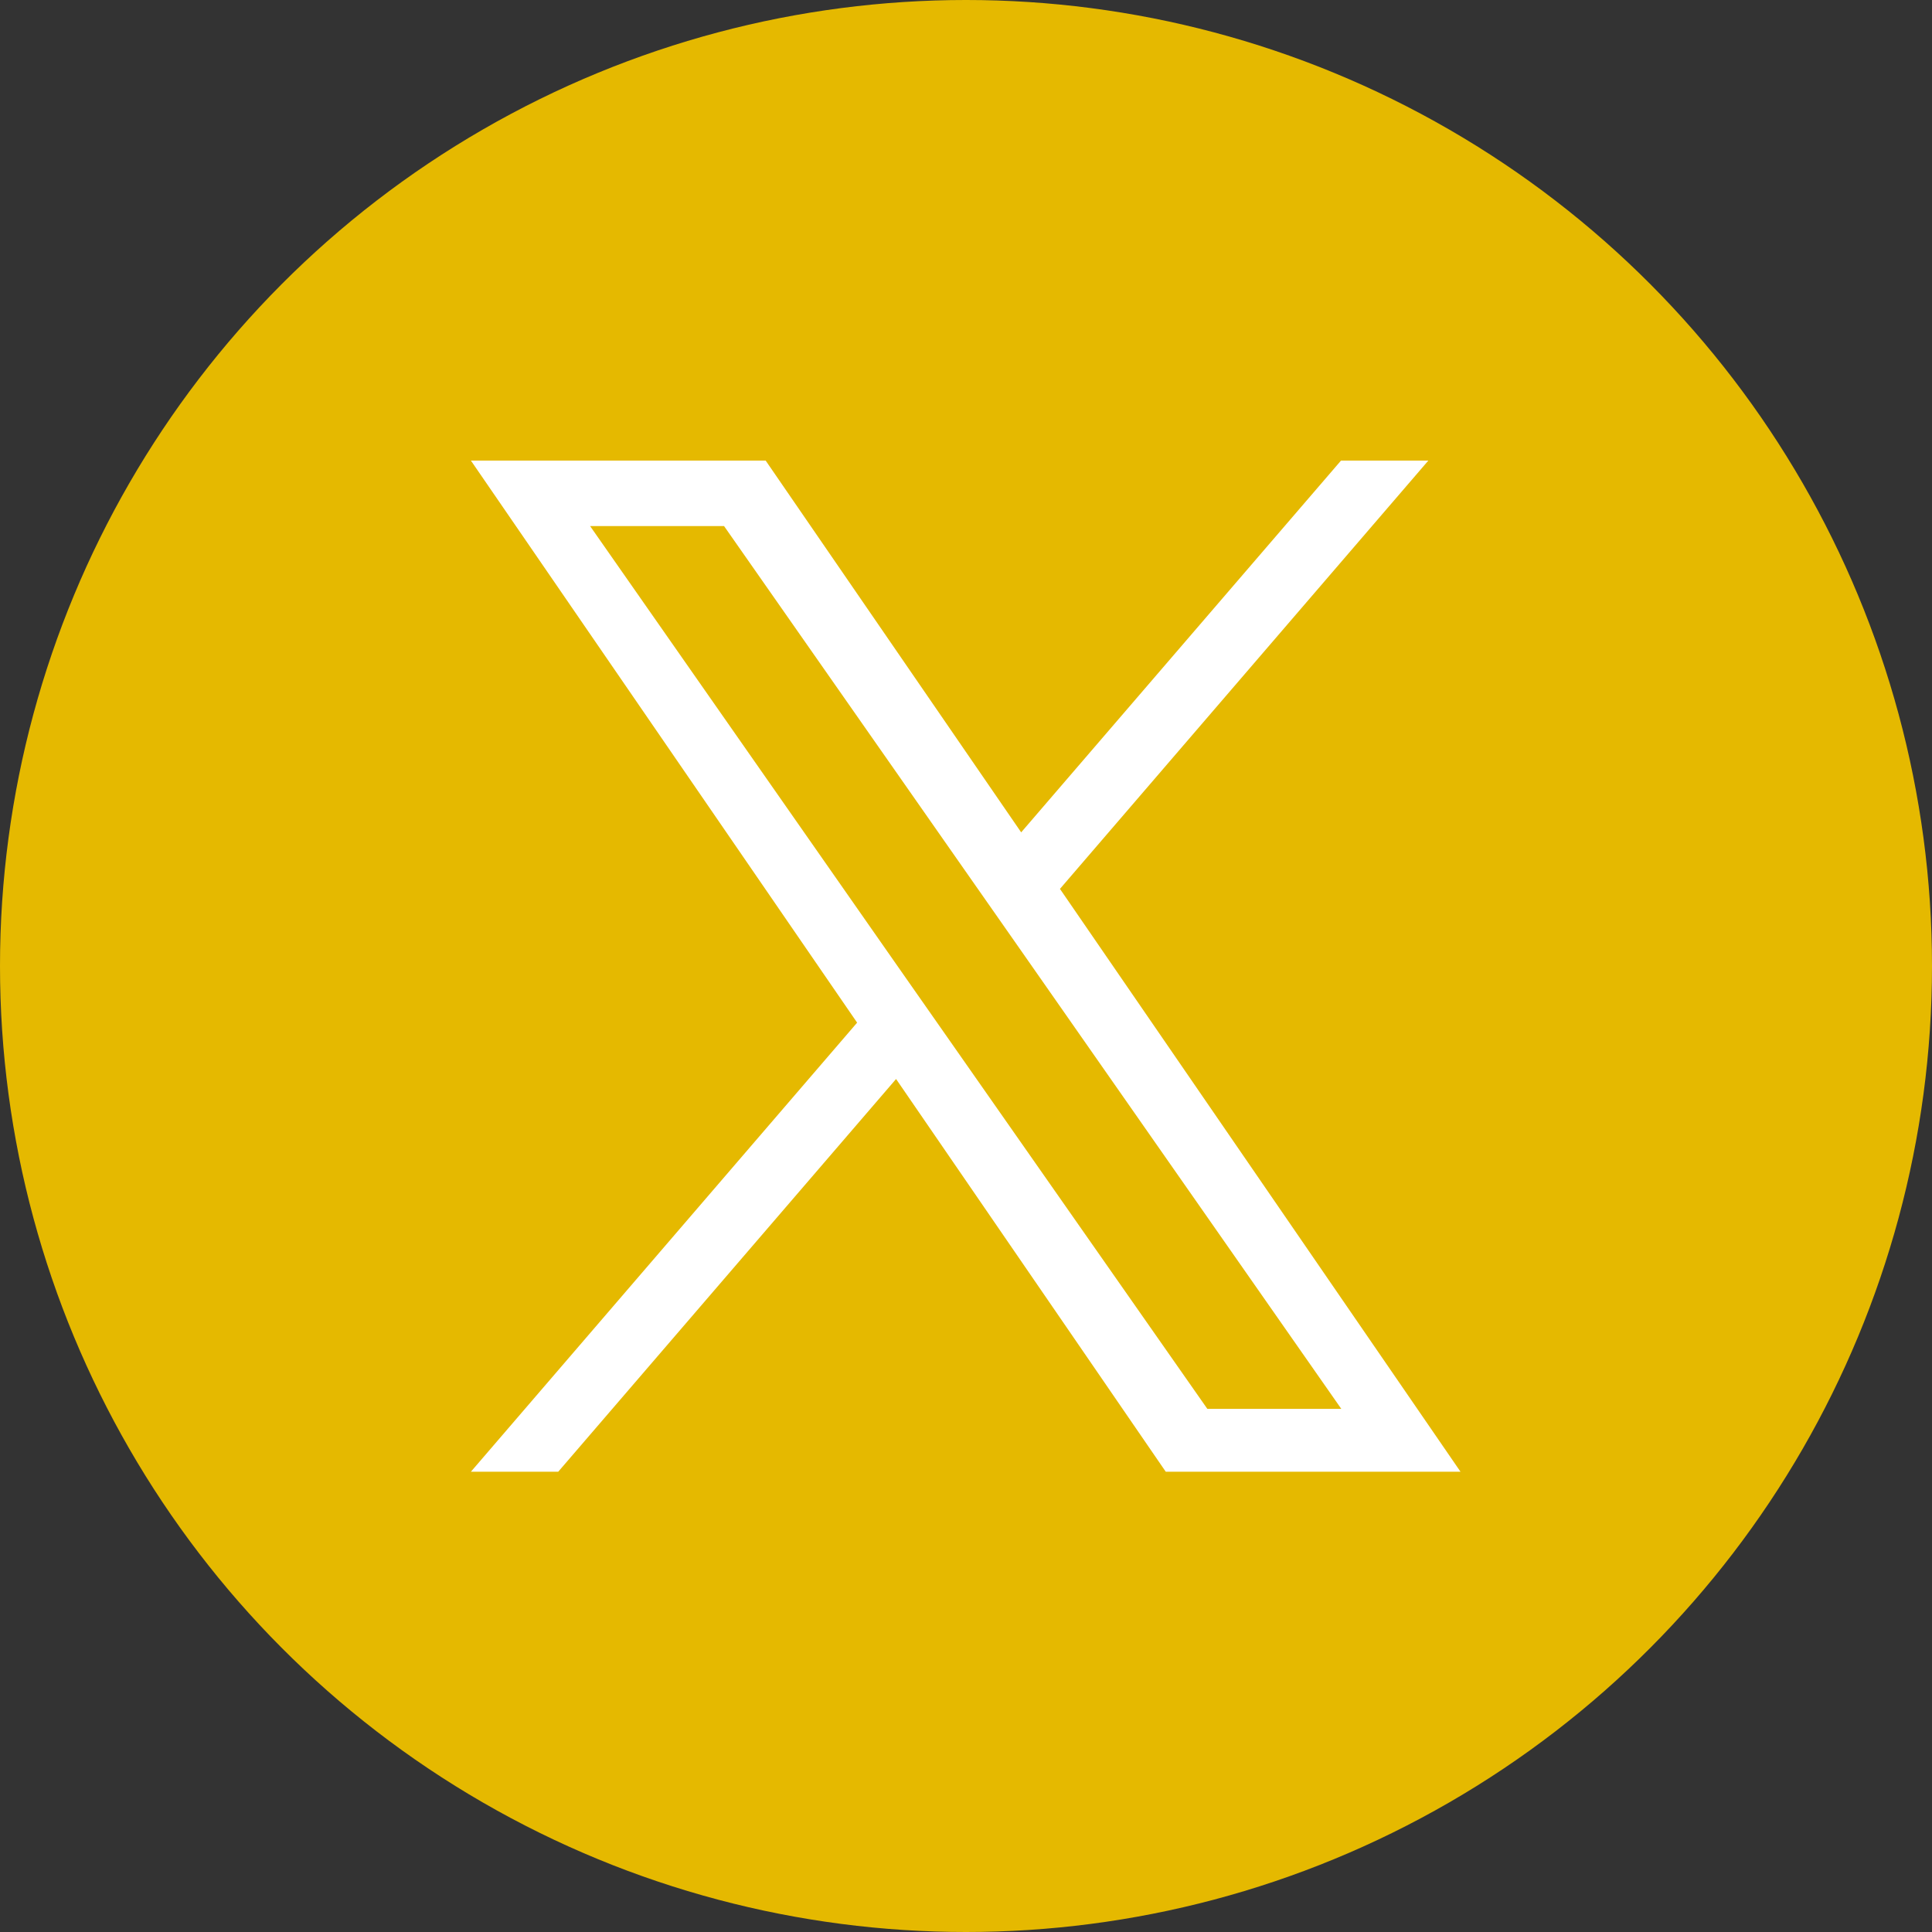 <?xml version="1.0" encoding="UTF-8"?>
<svg id="_レイヤー_1" data-name="レイヤー 1" xmlns="http://www.w3.org/2000/svg" width="65.48" height="65.48" viewBox="0 0 65.48 65.48">
  <rect x="0" y="0" width="65.48" height="65.48" fill="#333333" stroke="none"/>
  <defs>
    <style>
      .cls-1 {
        fill: #e5b900;
      }

      .cls-2 {
        fill: #fff;
      }
    </style>
  </defs>
  <circle class="cls-1" cx="32.74" cy="32.74" r="32.74"/>
  <path class="cls-2" d="M35.93,30.12l12.48-14.51h-2.96s-10.84,12.6-10.84,12.6l-8.66-12.6h-9.99s13.09,19.05,13.09,19.05l-13.09,15.22h2.96s11.45-13.31,11.45-13.31l9.14,13.31h9.99s-13.58-19.76-13.58-19.76h0ZM31.88,34.83l-1.33-1.9-10.55-15.1h4.54s8.52,12.18,8.52,12.18l1.33,1.9,11.07,15.84h-4.54s-9.04-12.92-9.04-12.92h0Z"/>
</svg>